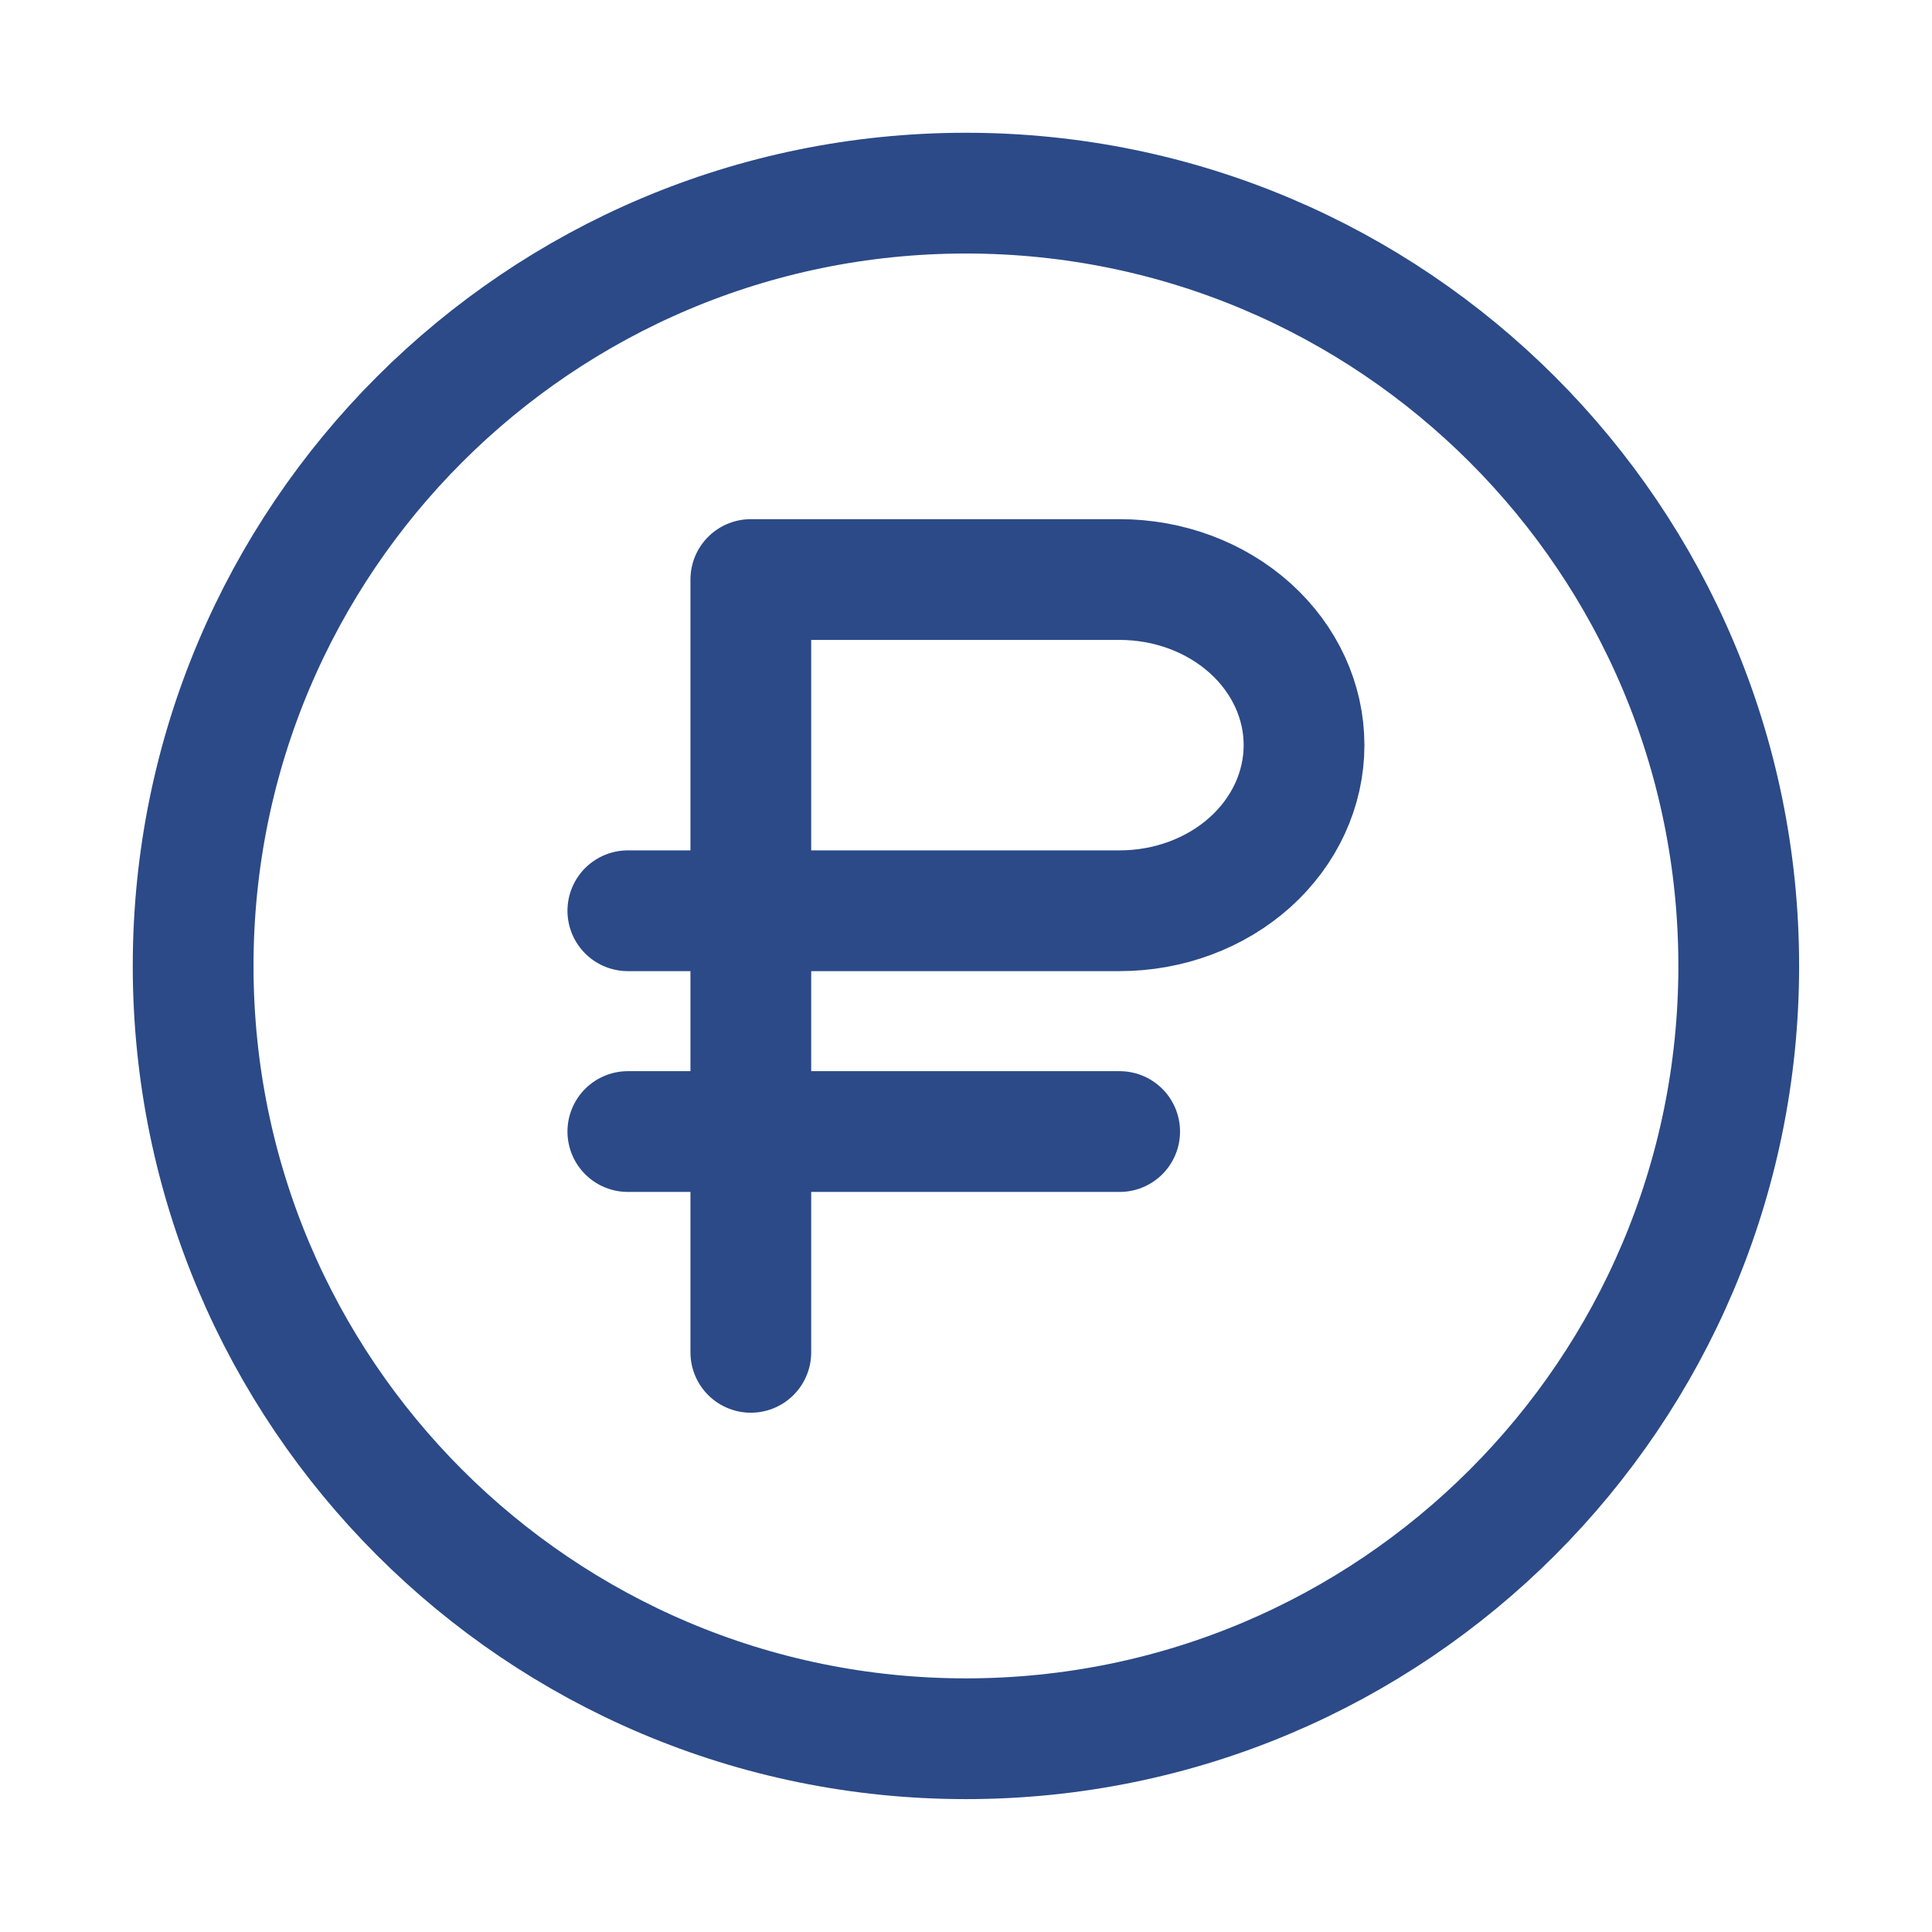 <?xml version="1.0" encoding="UTF-8"?> <svg xmlns="http://www.w3.org/2000/svg" width="32" height="32" viewBox="0 0 32 32" fill="none"><path d="M12.436 22.399V9.599H18.545C19.355 9.599 20.132 9.888 20.705 10.403C21.277 10.917 21.599 11.615 21.599 12.342C21.599 13.069 21.277 13.767 20.705 14.282C20.132 14.796 19.355 15.085 18.545 15.085H10.399M18.545 18.742H10.399M28.799 15.999C28.799 23.069 23.069 28.799 15.999 28.799C8.93 28.799 3.199 23.069 3.199 15.999C3.199 8.93 8.93 3.199 15.999 3.199C23.069 3.199 28.799 8.93 28.799 15.999Z" stroke="#2B4A87" stroke-width="2" stroke-linecap="round" stroke-linejoin="round"></path></svg> 